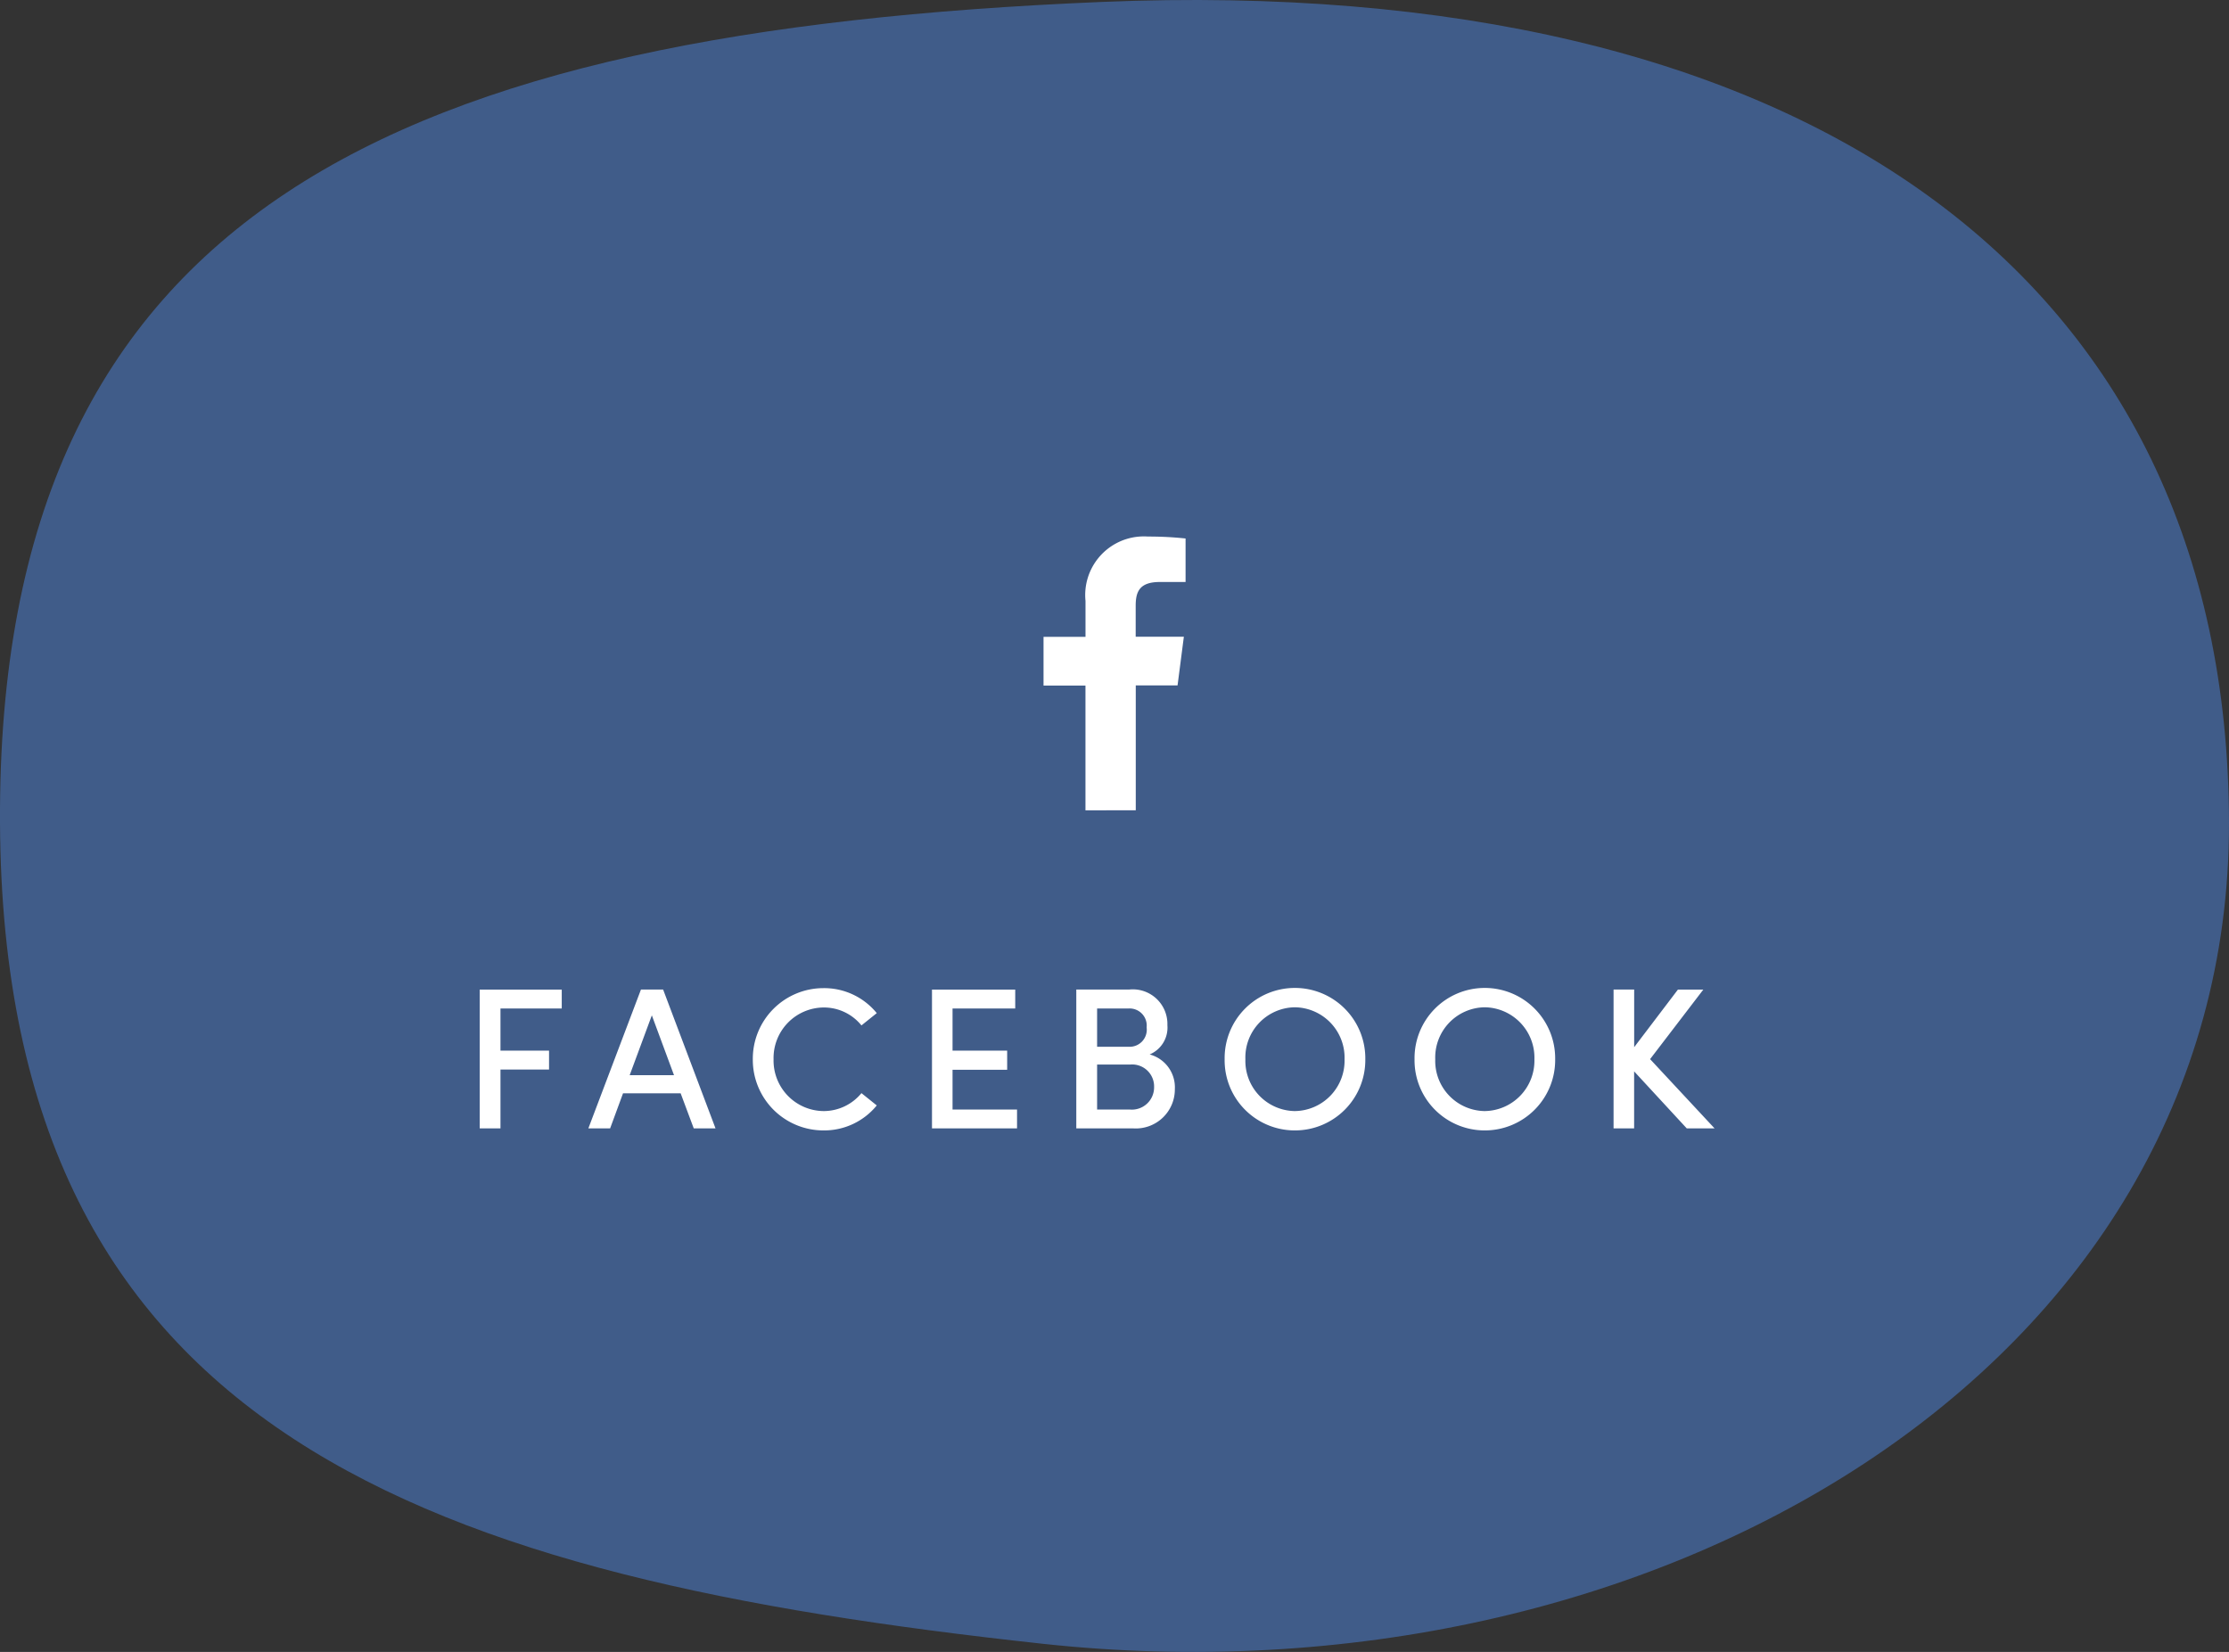 <svg xmlns="http://www.w3.org/2000/svg" width="176.952" height="131.152" viewBox="0 0 176.952 131.152">
  <rect x="0" y="0" width="176.952" height="131.152" fill="#333333" stroke="none"/>
  <g id="グループ_8008" data-name="グループ 8008" transform="translate(-381 -4965.912)">
    <g id="グループ_3430" data-name="グループ 3430" transform="translate(348.098 -2031.139)">
      <g id="グループ_352" data-name="グループ 352" transform="translate(32.902 6997.051)">
        <path id="パス_13993" data-name="パス 13993" d="M65.835,176.951c43.467-.076,67.483-33.709,65.163-89.476S114.632-.236,65.835,0,5.913,34.342.653,82.729,22.368,177.027,65.835,176.951Z" transform="translate(0 131.152) rotate(-90)" fill="#405c89"/>
      </g>
    </g>
    <path id="パス_199263" data-name="パス 199263" d="M8-9.52v-1.5H1.488V0H3.136V-4.672H6.992v-1.5H3.136V-9.52ZM18.48,0h1.728l-4.16-11.024h-1.76L10.112,0H11.84l1.024-2.784H17.44ZM13.392-4.224l1.76-4.752,1.76,4.752ZM28.768.16a5.383,5.383,0,0,0,4.24-1.984L31.792-2.8a3.878,3.878,0,0,1-3.008,1.424,4.01,4.01,0,0,1-3.968-4.112A4.01,4.01,0,0,1,28.784-9.6a3.828,3.828,0,0,1,3.008,1.424l1.216-.976a5.383,5.383,0,0,0-4.24-1.984,5.606,5.606,0,0,0-5.6,5.648A5.606,5.606,0,0,0,28.768.16ZM39.024-1.5V-4.656H43.36v-1.52H39.024V-9.52H44v-1.5H37.392V0h6.752V-1.5ZM54.672-5.872a2.309,2.309,0,0,0,1.408-2.32,2.748,2.748,0,0,0-3.04-2.832H48.848V0h4.544a3.1,3.1,0,0,0,3.28-3.12A2.7,2.7,0,0,0,54.672-5.872ZM53.008-9.52a1.357,1.357,0,0,1,1.424,1.5A1.36,1.36,0,0,1,53.04-6.48H50.5V-9.52ZM53.072-1.5H50.5V-5.072h2.656A1.741,1.741,0,0,1,55.024-3.28,1.765,1.765,0,0,1,53.072-1.5ZM66.192.16a5.586,5.586,0,0,0,5.6-5.648,5.59,5.59,0,0,0-5.6-5.664,5.573,5.573,0,0,0-5.568,5.664A5.569,5.569,0,0,0,66.192.16Zm0-1.536a3.981,3.981,0,0,1-3.92-4.112,3.985,3.985,0,0,1,3.92-4.128,4,4,0,0,1,3.952,4.128A4,4,0,0,1,66.192-1.376ZM81.264.16a5.586,5.586,0,0,0,5.6-5.648,5.59,5.59,0,0,0-5.6-5.664A5.573,5.573,0,0,0,75.7-5.488,5.569,5.569,0,0,0,81.264.16Zm0-1.536a3.981,3.981,0,0,1-3.92-4.112,3.985,3.985,0,0,1,3.92-4.128,4,4,0,0,1,3.952,4.128A4,4,0,0,1,81.264-1.376ZM99.52,0,94.4-5.5l4.224-5.52H96.608L93.136-6.448v-4.576H91.5V0h1.632V-4.528L97.312,0Z" transform="translate(417.595 5055.499)" fill="#fff"/>
    <path id="パス_199236" data-name="パス 199236" d="M153.993,30.692V20.779h3.318l.5-3.863h-3.824V14.451c0-1.118.31-1.881,1.916-1.881h2.044V9.116a27.373,27.373,0,0,0-2.98-.154,4.713,4.713,0,0,0-.8.012,4.656,4.656,0,0,0-4.164,5.1v2.849h-3.332v3.87H150V30.7" transform="translate(317.171 4999.548)" fill="#fff"/>
  </g>
</svg>
